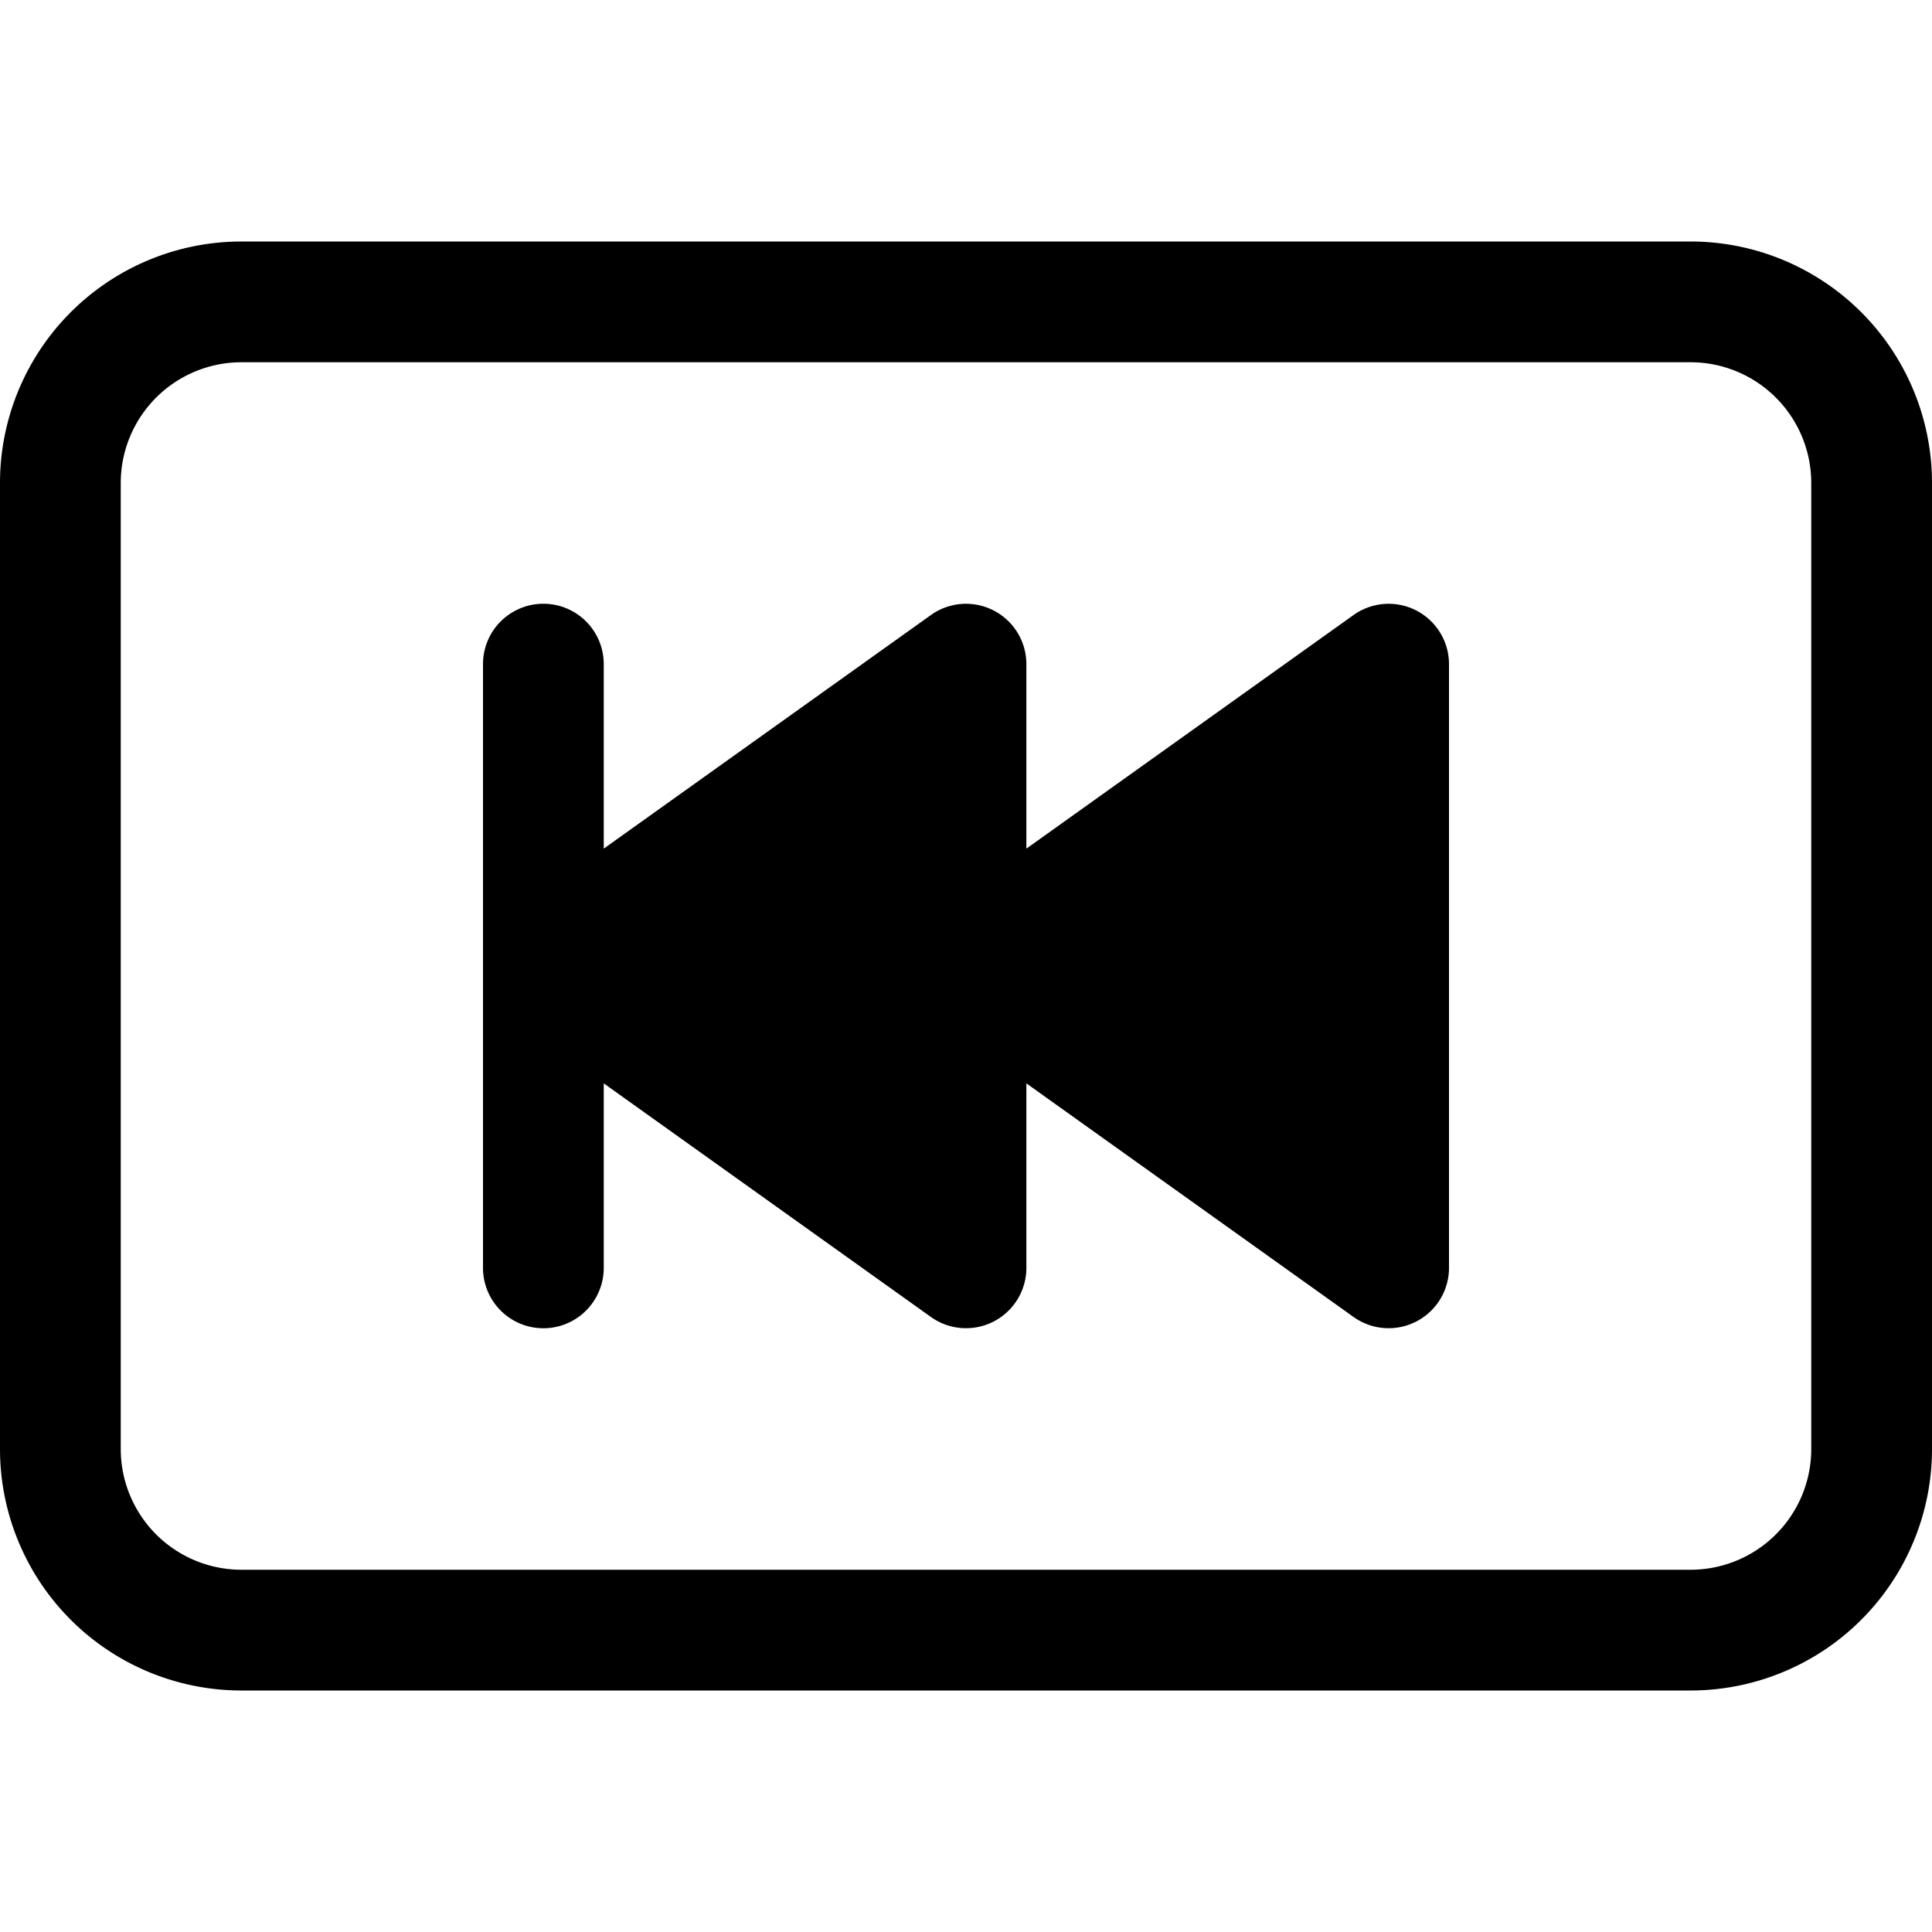 <svg xmlns="http://www.w3.org/2000/svg" width="16" height="16" fill="currentColor" class="bi bi-skip-backward-btn" viewBox="0 0 16 16">
  <path d="M11.21 5.093A.5.5 0 0 1 12 5.5v5a.5.5 0 0 1-.79.407L8.5 8.972V10.5a.5.5 0 0 1-.79.407L5 8.972V10.5a.5.5 0 0 1-1 0v-5a.5.5 0 0 1 1 0v1.528l2.71-1.935a.5.5 0 0 1 .79.407v1.528z"/>
  <path d="M0 4a2 2 0 0 1 2-2h12a2 2 0 0 1 2 2v8a2 2 0 0 1-2 2H2a2 2 0 0 1-2-2zm15 0a1 1 0 0 0-1-1H2a1 1 0 0 0-1 1v8a1 1 0 0 0 1 1h12a1 1 0 0 0 1-1z"/>
</svg>